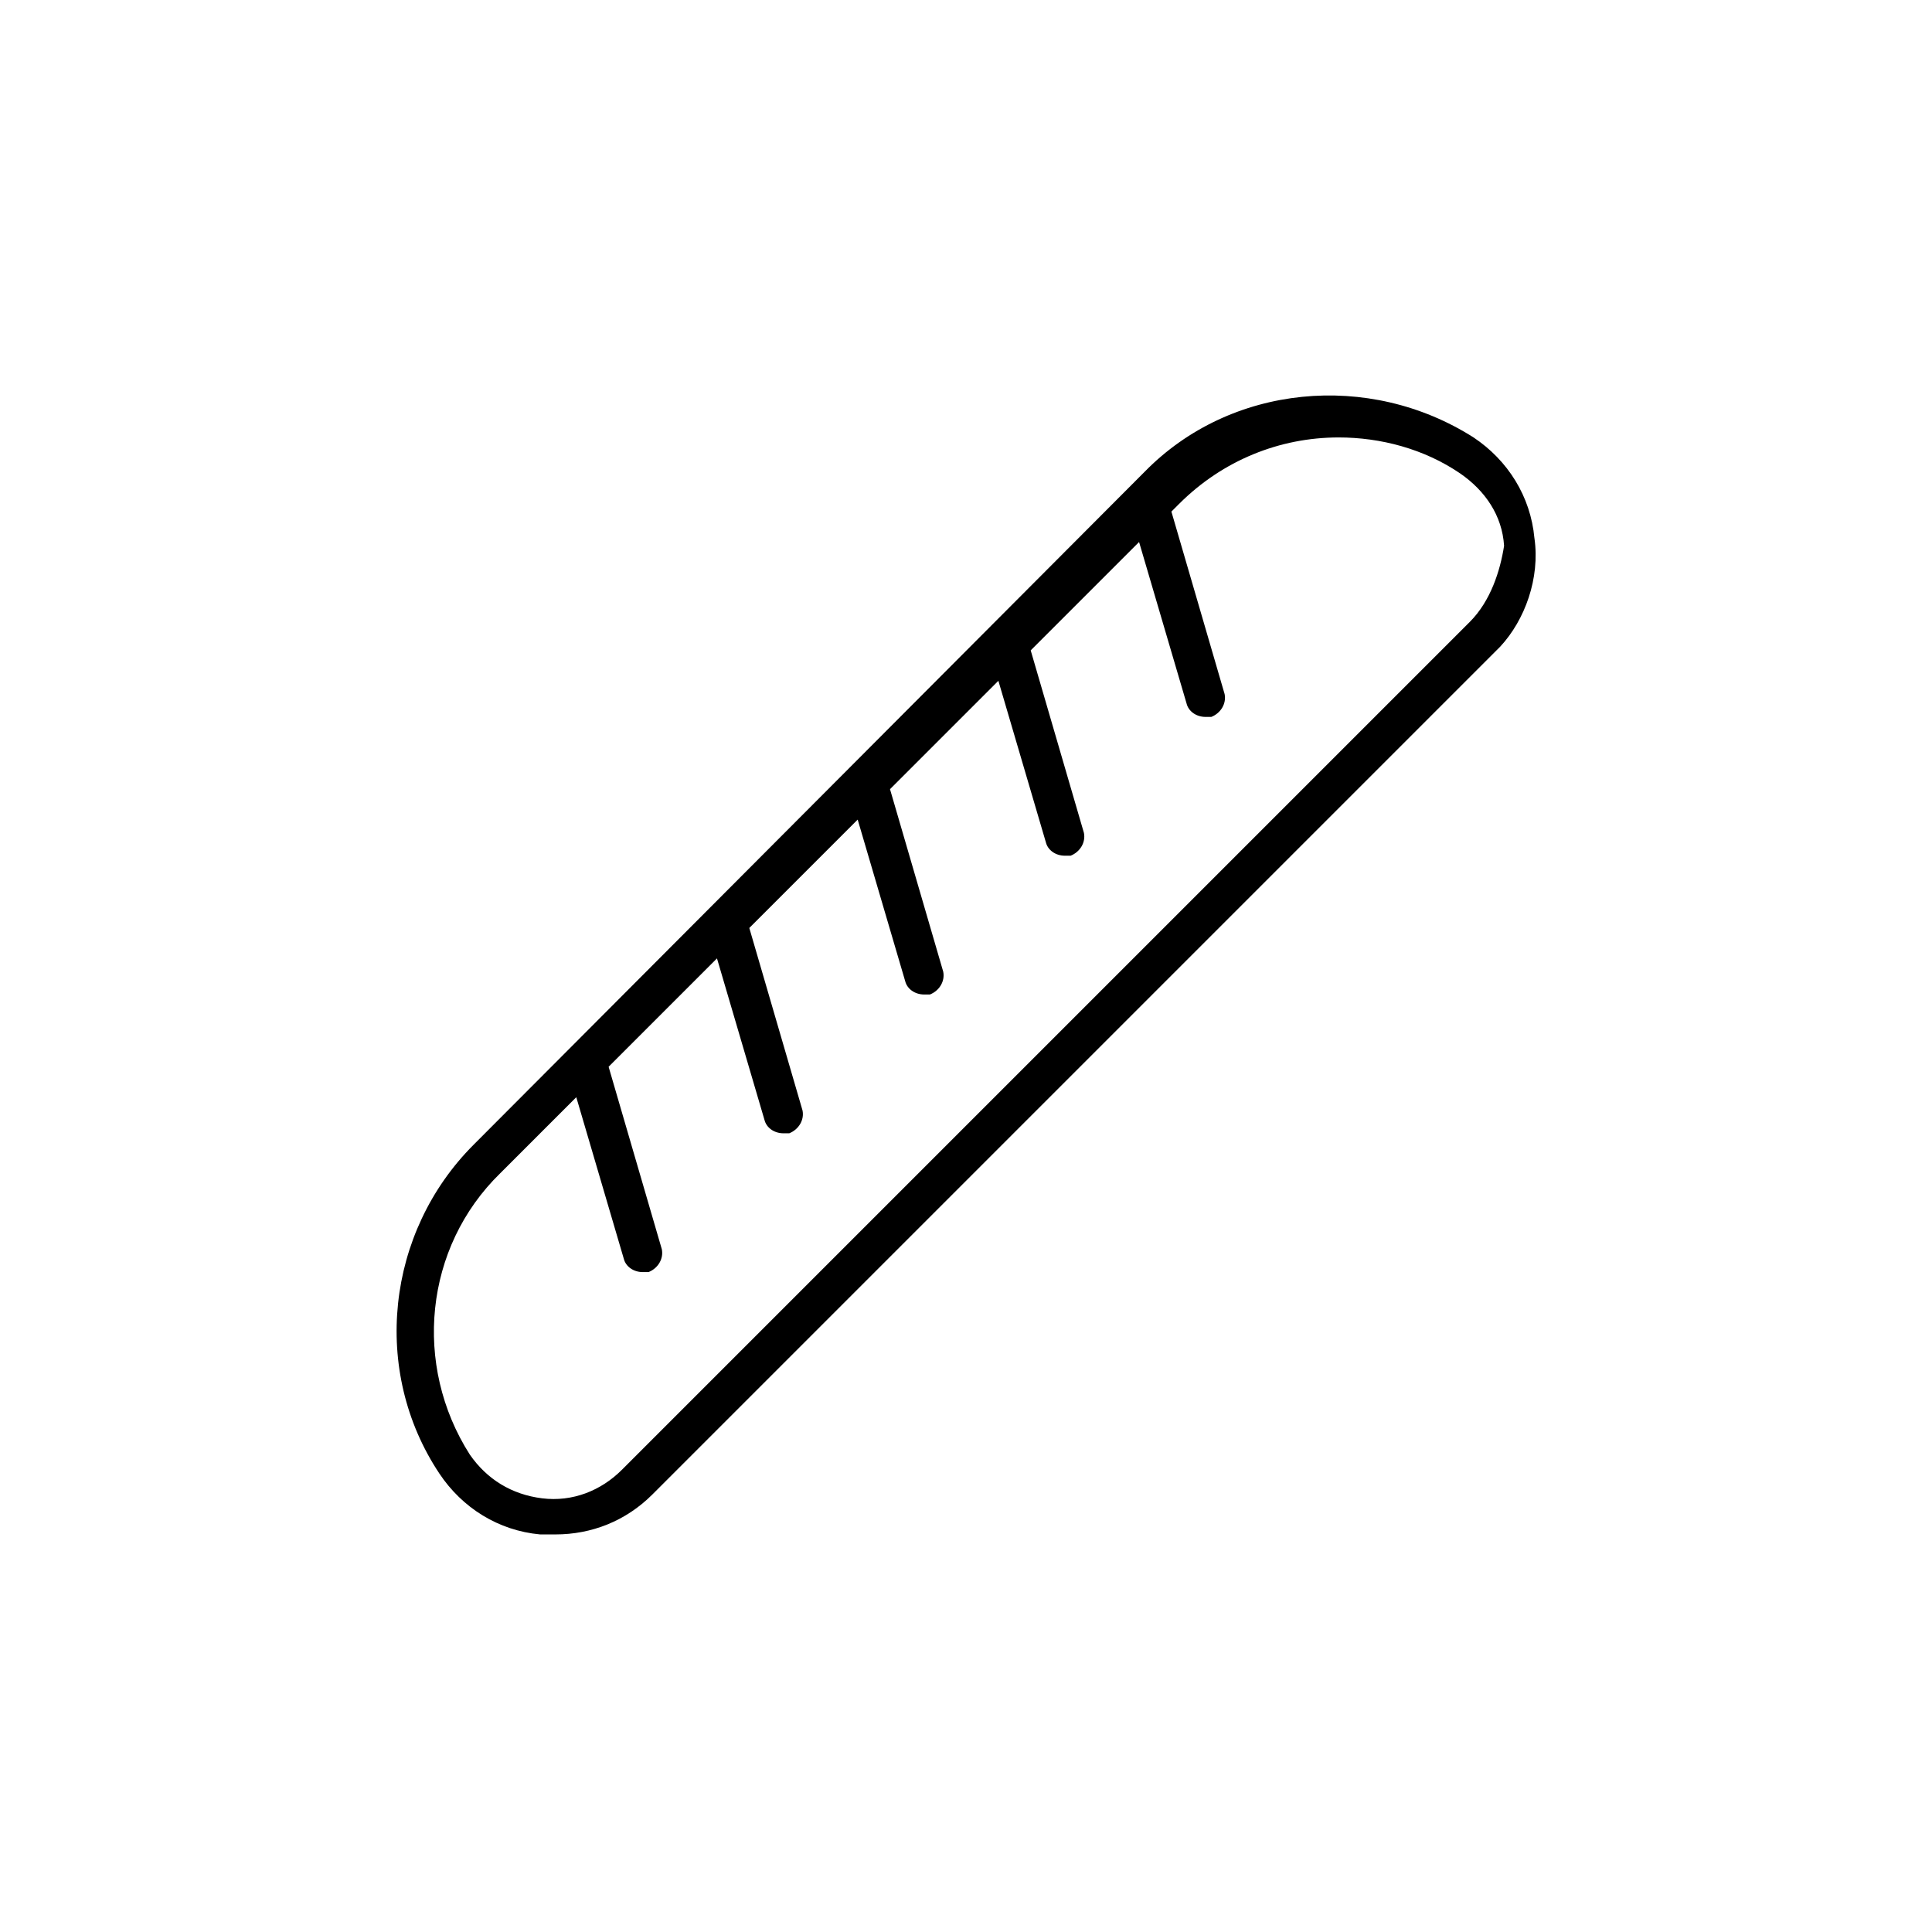 <?xml version="1.0" encoding="UTF-8"?>
<!-- Uploaded to: SVG Repo, www.svgrepo.com, Generator: SVG Repo Mixer Tools -->
<svg fill="#000000" width="800px" height="800px" version="1.1" viewBox="144 144 512 512" xmlns="http://www.w3.org/2000/svg">
 <path d="m550.64 286.64c-1.008-11.082-7.055-20.656-16.121-26.703-27.711-17.633-64.488-14.105-87.16 9.07l-177.84 178.35c-23.176 23.176-27.207 59.953-9.07 87.16 6.047 9.07 15.617 15.113 26.703 16.121h4.031c9.574 0 18.641-3.527 25.695-10.578l224.7-224.7c6.547-7.055 10.578-18.137 9.066-28.719zm-17.129 22.168-224.7 224.7c-5.543 5.543-13.098 8.566-21.16 7.559-8.062-1.008-14.609-5.039-19.145-11.586-15.113-23.68-12.09-54.914 8.062-74.562l20.152-20.152 12.594 42.824c0.504 2.016 2.519 3.527 5.039 3.527h1.512c2.519-1.008 4.031-3.527 3.527-6.047l-14.105-48.367 28.719-28.719 12.594 42.824c0.504 2.016 2.519 3.527 5.039 3.527h1.512c2.519-1.008 4.031-3.527 3.527-6.047l-14.105-48.367 28.719-28.719 12.594 42.824c0.504 2.016 2.519 3.527 5.039 3.527h1.512c2.519-1.008 4.031-3.527 3.527-6.047l-14.105-48.367 28.719-28.719 12.594 42.824c0.504 2.016 2.519 3.527 5.039 3.527h1.512c2.519-1.008 4.031-3.527 3.527-6.047l-14.105-48.367 28.719-28.719 12.594 42.824c0.504 2.016 2.519 3.527 5.039 3.527h1.512c2.519-1.008 4.031-3.527 3.527-6.047l-14.105-48.367 2.016-2.016c11.586-11.586 26.703-17.633 42.32-17.633 11.082 0 22.672 3.023 32.242 9.574 6.551 4.535 11.082 11.082 11.586 19.145-1.02 6.559-3.539 14.617-9.082 20.16z"/>
</svg>